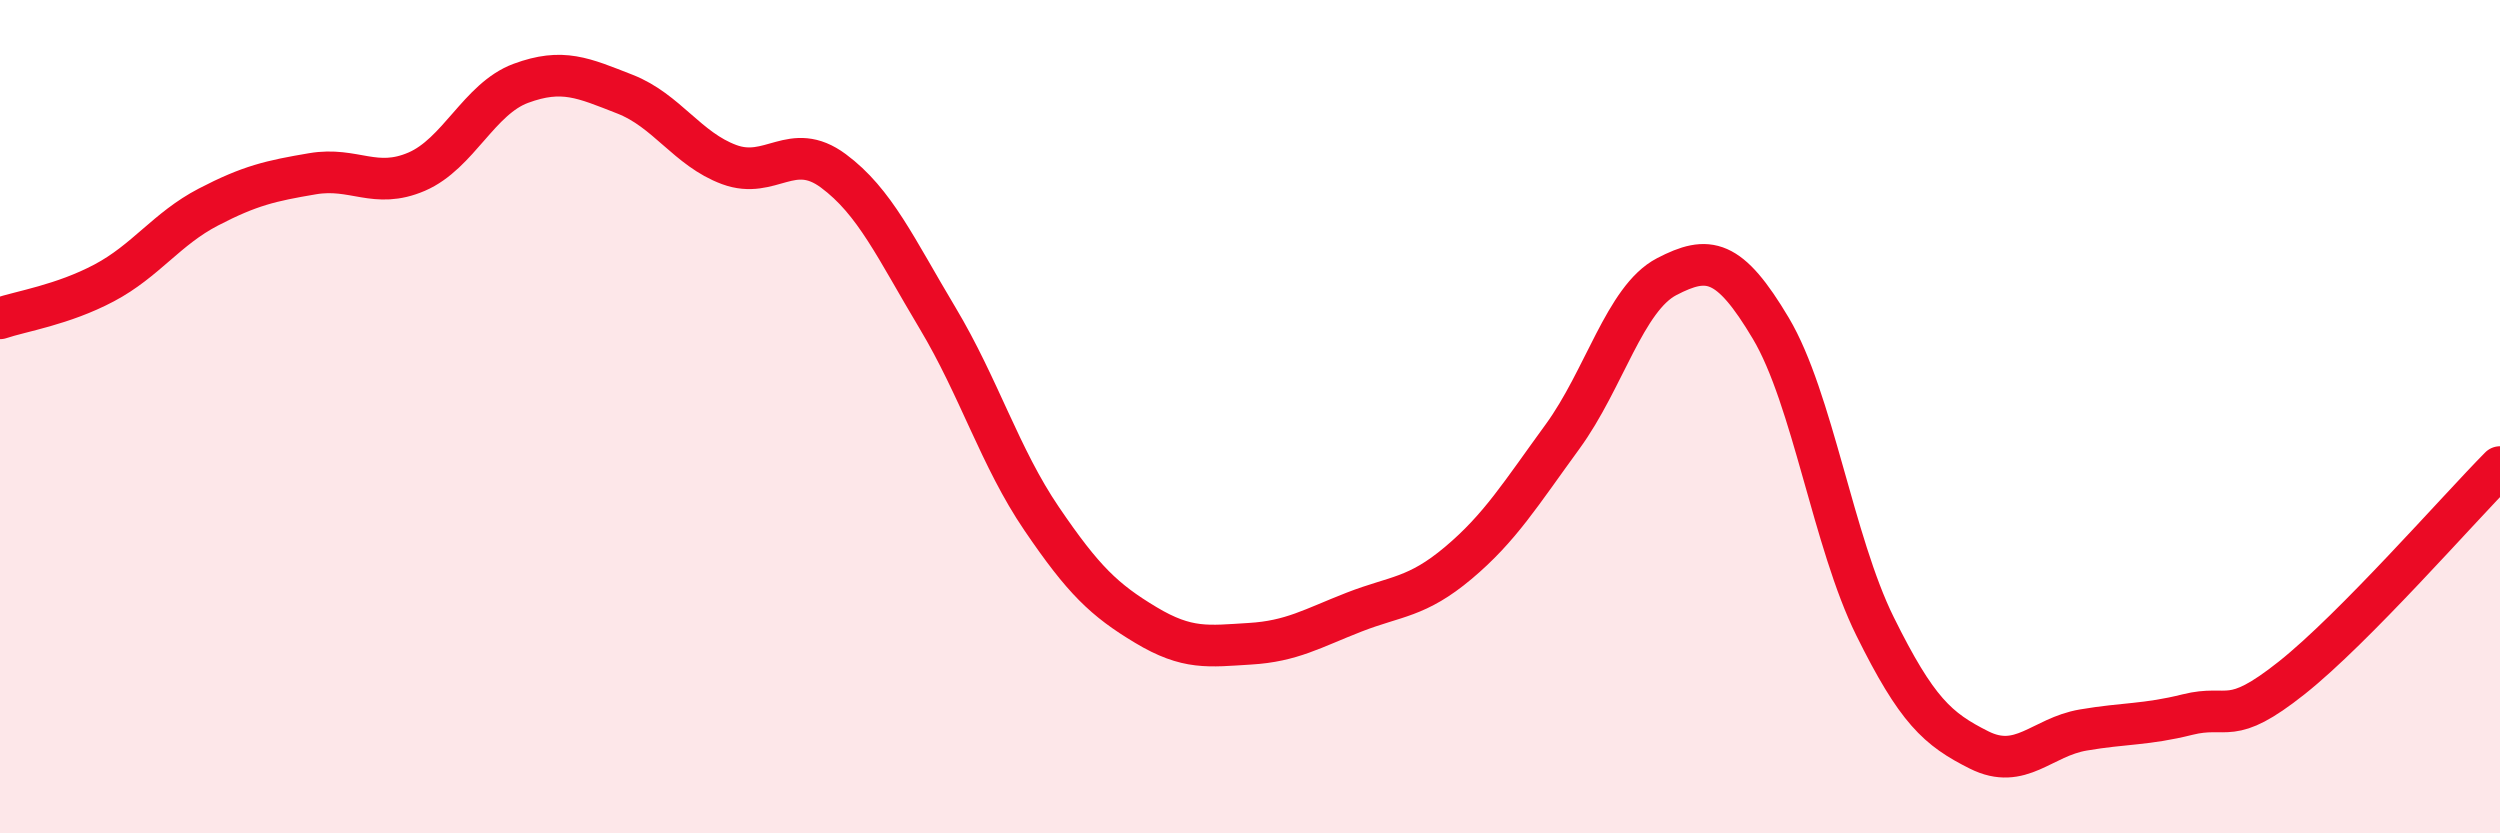 
    <svg width="60" height="20" viewBox="0 0 60 20" xmlns="http://www.w3.org/2000/svg">
      <path
        d="M 0,7.64 C 0.5,7.47 1.5,7.32 2.5,6.79 C 3.5,6.26 4,5.49 5,4.97 C 6,4.45 6.5,4.34 7.5,4.17 C 8.5,4 9,4.55 10,4.12 C 11,3.69 11.5,2.37 12.5,2 C 13.5,1.63 14,1.87 15,2.26 C 16,2.65 16.5,3.58 17.5,3.95 C 18.5,4.32 19,3.36 20,4.1 C 21,4.84 21.5,5.96 22.5,7.63 C 23.5,9.3 24,10.98 25,12.45 C 26,13.92 26.5,14.4 27.5,15 C 28.5,15.6 29,15.51 30,15.45 C 31,15.39 31.5,15.08 32.5,14.69 C 33.5,14.3 34,14.35 35,13.51 C 36,12.67 36.5,11.85 37.5,10.48 C 38.5,9.11 39,7.16 40,6.64 C 41,6.12 41.5,6.2 42.5,7.88 C 43.5,9.56 44,13.01 45,15.03 C 46,17.05 46.5,17.5 47.5,18 C 48.5,18.5 49,17.69 50,17.52 C 51,17.35 51.5,17.4 52.5,17.15 C 53.5,16.9 53.5,17.46 55,16.27 C 56.5,15.08 59,12.22 60,11.21L60 20L0 20Z"
        fill="#EB0A25"
        opacity="0.1"
        stroke-linecap="round"
        stroke-linejoin="round"
      />
      <path
        d="M 0,7.64 C 0.5,7.47 1.5,7.32 2.5,6.79 C 3.5,6.26 4,5.49 5,4.97 C 6,4.45 6.5,4.34 7.5,4.17 C 8.5,4 9,4.55 10,4.12 C 11,3.69 11.5,2.37 12.5,2 C 13.5,1.63 14,1.87 15,2.26 C 16,2.65 16.5,3.58 17.5,3.95 C 18.5,4.32 19,3.36 20,4.1 C 21,4.84 21.5,5.96 22.5,7.63 C 23.5,9.3 24,10.98 25,12.45 C 26,13.92 26.5,14.4 27.5,15 C 28.5,15.6 29,15.51 30,15.45 C 31,15.39 31.5,15.08 32.5,14.69 C 33.5,14.3 34,14.35 35,13.51 C 36,12.67 36.5,11.85 37.5,10.48 C 38.5,9.11 39,7.16 40,6.64 C 41,6.12 41.5,6.2 42.5,7.88 C 43.5,9.56 44,13.01 45,15.03 C 46,17.05 46.5,17.5 47.5,18 C 48.5,18.5 49,17.69 50,17.52 C 51,17.35 51.5,17.4 52.5,17.15 C 53.5,16.9 53.5,17.46 55,16.27 C 56.5,15.08 59,12.22 60,11.21"
        stroke="#EB0A25"
        stroke-width="1"
        fill="none"
        stroke-linecap="round"
        stroke-linejoin="round"
      />
    </svg>
  